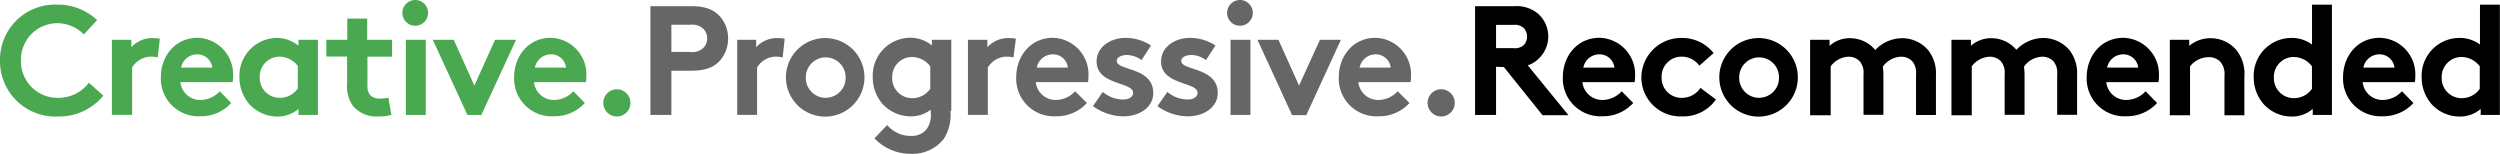 <svg xmlns="http://www.w3.org/2000/svg" viewBox="0 0 376.91 23.19"><defs><style>.cls-1{fill:#4aa851;}.cls-2{fill:#666;}</style></defs><g id="Layer_2" data-name="Layer 2"><g id="Layer_1-2" data-name="Layer 1"><g id="Design"><path class="cls-1" d="M3.16,9.13a5.51,5.51,0,0,0,5.6,5.62,5.74,5.74,0,0,0,4.64-2.27l2.18,1.94a8.62,8.62,0,0,1-6.89,3.14A8.34,8.34,0,0,1,0,9.13,8.3,8.3,0,0,1,8.64.7a8.52,8.52,0,0,1,6,2.34l-2,2.15a5.64,5.64,0,0,0-4-1.69A5.49,5.49,0,0,0,3.16,9.13Z"/><path class="cls-1" d="M23.78,8.66a4.24,4.24,0,0,0-1.1-.12,3.36,3.36,0,0,0-2.76,1.64v7.14H16.87V6H19.8V7.12a4.26,4.26,0,0,1,3.3-1.38,7.18,7.18,0,0,1,1,.09Z"/><path class="cls-1" d="M34.86,15.53a6.16,6.16,0,0,1-4.66,2,5.68,5.68,0,0,1-5.95-5.9c0-3.16,2.16-5.93,5.53-5.93a5.51,5.51,0,0,1,5.36,5.81,4.79,4.79,0,0,1-.07.87H27.2a3,3,0,0,0,3.07,2.69,4,4,0,0,0,2.86-1.31ZM32,10.19a2.26,2.26,0,0,0-2.25-2,2.47,2.47,0,0,0-2.44,2Z"/><path class="cls-1" d="M47.9,17.33H45v-.91a4.73,4.73,0,0,1-3.16,1.15,5.72,5.72,0,0,1-4.29-1.92,6.1,6.1,0,0,1-1.45-4,5.7,5.7,0,0,1,5.58-5.93A5.19,5.19,0,0,1,45,6.89V6h2.93V17.33Zm-3-7.38a3.5,3.5,0,0,0-2.81-1.41,3,3,0,0,0-2.93,3.12,3,3,0,0,0,3,3.09,3.3,3.3,0,0,0,2.74-1.41Z"/><path class="cls-1" d="M59,17.33a7.54,7.54,0,0,1-1.9.23,4.66,4.66,0,0,1-3.93-1.64,5.3,5.3,0,0,1-.84-3.4v-4H49.2V6h3.16V2.8h3V6h3.75V8.54H55.4v4.33a2.15,2.15,0,0,0,.37,1.43,1.94,1.94,0,0,0,1.55.56,7,7,0,0,0,1.24-.12Z"/><path class="cls-1" d="M62.66,0a1.94,1.94,0,1,1-2,1.94A1.95,1.95,0,0,1,62.66,0Zm1.53,17.33h-3V6h3Z"/><path class="cls-1" d="M71.52,12.9,74.64,6H77.8L72.57,17.33h-2.1L65.25,6h3.16Z"/><path class="cls-1" d="M88.17,15.53a6.16,6.16,0,0,1-4.66,2,5.68,5.68,0,0,1-6-5.9c0-3.16,2.16-5.93,5.53-5.93a5.51,5.51,0,0,1,5.36,5.81,4.79,4.79,0,0,1-.07.87H80.51a3,3,0,0,0,3.07,2.69,4,4,0,0,0,2.86-1.31Zm-2.83-5.34a2.26,2.26,0,0,0-2.25-2,2.47,2.47,0,0,0-2.44,2Z"/><path class="cls-1" d="M93,13.46a2.05,2.05,0,1,1,0,4.1,2.05,2.05,0,0,1,0-4.1Z"/><path class="cls-2" d="M101.22,10.65v6.68H98.06V.93h6.16c2.11,0,3.35.52,4.26,1.48a4.93,4.93,0,0,1,1.29,3.4,5,5,0,0,1-1.29,3.4c-.89.94-2.16,1.45-4.26,1.45h-3Zm2.86-2.81a2.46,2.46,0,0,0,2-.66,2,2,0,0,0,.54-1.38,2.05,2.05,0,0,0-.54-1.41,2.46,2.46,0,0,0-2-.66h-2.86v4.1h2.86Z"/><path class="cls-2" d="M118,8.66a4.24,4.24,0,0,0-1.1-.12,3.36,3.36,0,0,0-2.76,1.64v7.14h-3V6H114V7.12a4.26,4.26,0,0,1,3.3-1.38,7.18,7.18,0,0,1,1,.09Z"/><path class="cls-2" d="M124.49,5.74a5.92,5.92,0,1,1-6,5.93A5.92,5.92,0,0,1,124.49,5.74Zm0,9a3,3,0,0,0,3-3.09,3,3,0,1,0-6,0A3,3,0,0,0,124.49,14.75Z"/><path class="cls-2" d="M143.3,16.7a6.88,6.88,0,0,1-1,4.22,6,6,0,0,1-5,2.27,7.46,7.46,0,0,1-5.46-2.34l1.92-2a4.58,4.58,0,0,0,3.54,1.64,2.94,2.94,0,0,0,2.32-.91,3.64,3.64,0,0,0,.7-2.67v-.37a4.8,4.8,0,0,1-3,1,5.77,5.77,0,0,1-4.31-1.92,6.09,6.09,0,0,1-1.43-4,5.7,5.7,0,0,1,5.58-5.93,5.19,5.19,0,0,1,3.33,1.15V6h2.93V16.7ZM140.25,10a3.5,3.5,0,0,0-2.81-1.41,3,3,0,0,0-2.93,3.12,3,3,0,0,0,3,3.09,3.3,3.3,0,0,0,2.74-1.41V10Z"/><path class="cls-2" d="M152.79,8.66a4.24,4.24,0,0,0-1.1-.12,3.36,3.36,0,0,0-2.76,1.64v7.14h-3V6h2.93V7.12a4.26,4.26,0,0,1,3.3-1.38,7.18,7.18,0,0,1,1,.09Z"/><path class="cls-2" d="M163.87,15.53a6.16,6.16,0,0,1-4.66,2,5.68,5.68,0,0,1-6-5.9c0-3.16,2.16-5.93,5.53-5.93a5.51,5.51,0,0,1,5.36,5.81,4.79,4.79,0,0,1-.07.87h-7.87a3,3,0,0,0,3.07,2.69,4,4,0,0,0,2.86-1.31ZM161,10.19a2.26,2.26,0,0,0-2.25-2,2.47,2.47,0,0,0-2.44,2Z"/><path class="cls-2" d="M166.26,13.86A4.8,4.8,0,0,0,169.38,15c.82,0,1.45-.4,1.45-1,0-1.71-5.5-1.1-5.5-4.75,0-2.18,2.11-3.54,4.36-3.54a7,7,0,0,1,3.84,1.15l-1.43,2.2a3.86,3.86,0,0,0-2.18-.77c-.84,0-1.55.33-1.55.91,0,1.48,5.5.89,5.5,4.83,0,2.18-2.13,3.51-4.52,3.51A7.9,7.9,0,0,1,164.78,16Z"/><path class="cls-2" d="M176,13.86A4.8,4.8,0,0,0,179.1,15c.82,0,1.45-.4,1.45-1,0-1.71-5.5-1.1-5.5-4.75,0-2.18,2.11-3.54,4.36-3.54a7,7,0,0,1,3.84,1.15l-1.43,2.2a3.86,3.86,0,0,0-2.18-.77c-.84,0-1.55.33-1.55.91,0,1.48,5.5.89,5.5,4.83,0,2.18-2.13,3.51-4.52,3.51A7.9,7.9,0,0,1,174.5,16Z"/><path class="cls-2" d="M187,0a1.94,1.94,0,1,1-2,1.94A1.95,1.95,0,0,1,187,0Zm1.52,17.33h-3V6h3Z"/><path class="cls-2" d="M195.85,12.9,199,6h3.16l-5.22,11.36H194.8L189.58,6h3.16Z"/><path class="cls-2" d="M212.5,15.53a6.16,6.16,0,0,1-4.66,2,5.68,5.68,0,0,1-6-5.9c0-3.16,2.16-5.93,5.53-5.93a5.51,5.51,0,0,1,5.36,5.81,4.79,4.79,0,0,1-.07.87h-7.87a3,3,0,0,0,3.07,2.69,4,4,0,0,0,2.86-1.31Zm-2.83-5.34a2.26,2.26,0,0,0-2.25-2,2.47,2.47,0,0,0-2.44,2Z"/><path class="cls-2" d="M217.28,13.46a2.05,2.05,0,1,1,0,4.1,2.05,2.05,0,0,1,0-4.1Z"/><path d="M225.55,10.07v7.26h-3.16V.93h6a4.94,4.94,0,0,1,3.58,1.22,4.59,4.59,0,0,1,0,6.7,4.17,4.17,0,0,1-1.64,1l6.14,7.52h-3.91l-5.83-7.26Zm2.62-2.81a2,2,0,0,0,1.59-.49,1.9,1.9,0,0,0,0-2.5,1.94,1.94,0,0,0-1.59-.52h-2.62V7.26Z"/><path d="M246.23,15.53a6.16,6.16,0,0,1-4.66,2,5.68,5.68,0,0,1-5.95-5.9c0-3.16,2.16-5.93,5.53-5.93a5.51,5.51,0,0,1,5.36,5.81,4.79,4.79,0,0,1-.07.87h-7.87a3,3,0,0,0,3.07,2.69,4,4,0,0,0,2.86-1.31Zm-2.83-5.34a2.26,2.26,0,0,0-2.25-2,2.47,2.47,0,0,0-2.44,2Z"/><path d="M258.7,15a6,6,0,0,1-5.15,2.55,5.89,5.89,0,0,1-6.09-5.9,6,6,0,0,1,6.11-5.93A6.06,6.06,0,0,1,258.35,8L256.2,9.9a3.28,3.28,0,0,0-2.62-1.36,3,3,0,0,0-3.07,3.12,3,3,0,0,0,3.14,3.09,3.33,3.33,0,0,0,2.72-1.5Z"/><path d="M265.21,5.74a5.92,5.92,0,1,1-6,5.93A5.92,5.92,0,0,1,265.21,5.74Zm0,9a3,3,0,0,0,3-3.09,3,3,0,1,0-6,0A3,3,0,0,0,265.21,14.75Z"/><path d="M272.9,17.33V6h2.93v.91a4.51,4.51,0,0,1,3.07-1.15,4.94,4.94,0,0,1,3.82,1.78,5.63,5.63,0,0,1,4-1.78,5.15,5.15,0,0,1,4,1.83,5.62,5.62,0,0,1,1.15,3.75v6h-3V11.19a2.65,2.65,0,0,0-.56-1.94,2.29,2.29,0,0,0-1.71-.7,3.54,3.54,0,0,0-2.74,1.5,9.56,9.56,0,0,1,.09,1.26v6h-3V11.19a2.65,2.65,0,0,0-.56-1.94,2.29,2.29,0,0,0-1.71-.7A3.53,3.53,0,0,0,276,10v7.38H272.9Z"/><path d="M294.21,17.33V6h2.93v.91a4.51,4.51,0,0,1,3.07-1.15A4.94,4.94,0,0,1,304,7.51a5.63,5.63,0,0,1,4-1.78,5.15,5.15,0,0,1,4,1.83,5.62,5.62,0,0,1,1.15,3.75v6h-3V11.19a2.65,2.65,0,0,0-.56-1.94,2.29,2.29,0,0,0-1.71-.7,3.54,3.54,0,0,0-2.74,1.5,9.56,9.56,0,0,1,.09,1.26v6h-3V11.19a2.65,2.65,0,0,0-.56-1.94,2.29,2.29,0,0,0-1.71-.7A3.53,3.53,0,0,0,297.27,10v7.38h-3.06Z"/><path d="M325.21,15.53a6.16,6.16,0,0,1-4.66,2,5.68,5.68,0,0,1-5.95-5.9c0-3.16,2.16-5.93,5.53-5.93a5.51,5.51,0,0,1,5.36,5.81,4.79,4.79,0,0,1-.07.87h-7.87a3,3,0,0,0,3.07,2.69,4,4,0,0,0,2.86-1.31Zm-2.84-5.34a2.26,2.26,0,0,0-2.25-2,2.47,2.47,0,0,0-2.44,2Z"/><path d="M327.13,17.33V6h2.93v.91a5,5,0,0,1,3.21-1.15,5.08,5.08,0,0,1,3.93,1.83,5.73,5.73,0,0,1,1.17,4v5.79h-3v-6a2.75,2.75,0,0,0-.68-2.13,2.39,2.39,0,0,0-1.71-.63A3.6,3.6,0,0,0,330.18,10v7.38h-3.05Z"/><path d="M348.68,17.33v-.91a4.73,4.73,0,0,1-3.16,1.15,5.72,5.72,0,0,1-4.29-1.92,6.1,6.1,0,0,1-1.45-4,5.7,5.7,0,0,1,5.58-5.93,5.05,5.05,0,0,1,3.21,1V.7h3V17.33ZM348.56,10a3.5,3.5,0,0,0-2.81-1.41,3,3,0,0,0-2.93,3.12,3,3,0,0,0,3,3.09,3.3,3.3,0,0,0,2.74-1.41Z"/><path d="M363.86,15.53a6.16,6.16,0,0,1-4.66,2,5.68,5.68,0,0,1-5.95-5.9c0-3.16,2.16-5.93,5.53-5.93a5.51,5.51,0,0,1,5.36,5.81,4.79,4.79,0,0,1-.07.87H356.2a3,3,0,0,0,3.07,2.69,4,4,0,0,0,2.86-1.31ZM361,10.19a2.26,2.26,0,0,0-2.25-2,2.47,2.47,0,0,0-2.44,2Z"/><path d="M374,17.33v-.91a4.73,4.73,0,0,1-3.16,1.15,5.72,5.72,0,0,1-4.29-1.92,6.1,6.1,0,0,1-1.45-4,5.7,5.7,0,0,1,5.58-5.93,5.05,5.05,0,0,1,3.21,1V.7h3V17.33ZM373.86,10a3.5,3.5,0,0,0-2.81-1.41,3,3,0,0,0-2.93,3.12,3,3,0,0,0,3,3.09,3.3,3.3,0,0,0,2.74-1.41Z"/></g></g></g></svg>
